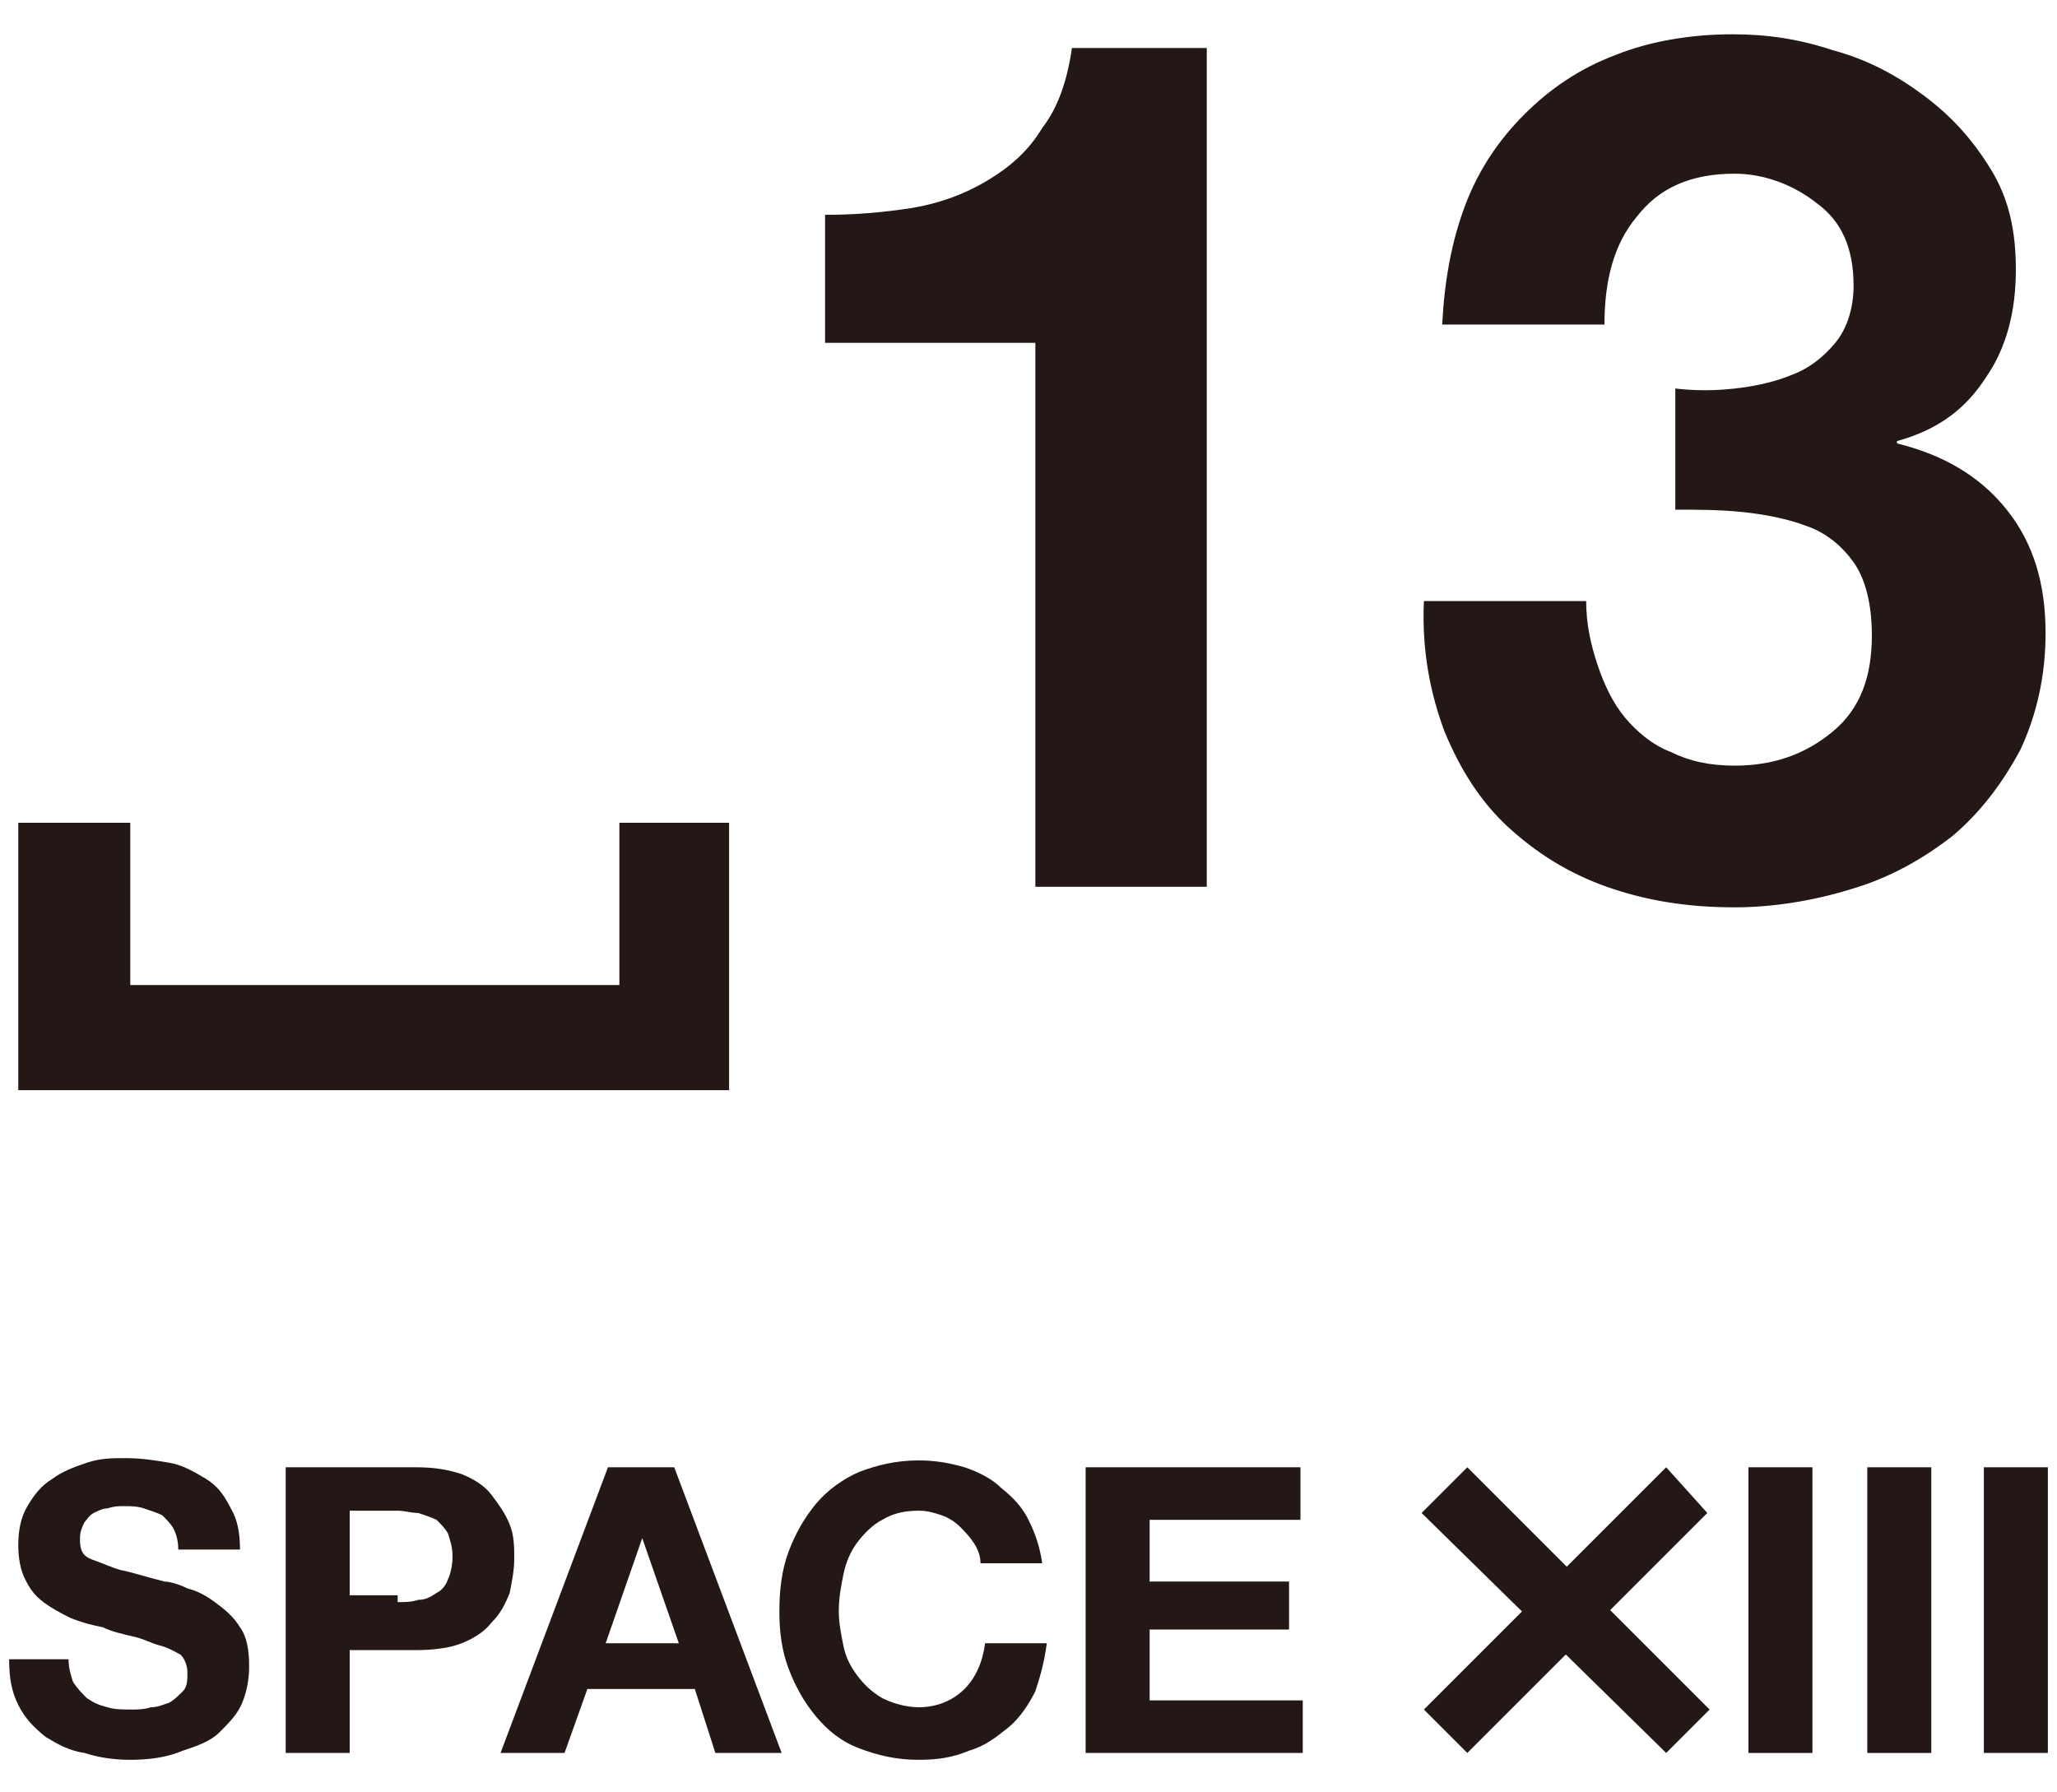 <?xml version="1.0" encoding="utf-8"?>
<!-- Generator: Adobe Illustrator 24.3.0, SVG Export Plug-In . SVG Version: 6.00 Build 0)  -->
<svg version="1.1" id="レイヤー_1" xmlns="http://www.w3.org/2000/svg" xmlns:xlink="http://www.w3.org/1999/xlink" x="0px"
	 y="0px" viewBox="0 0 90 78.4" style="enable-background:new 0 0 90 78.4;" xml:space="preserve">
<style type="text/css">
	.st0{fill:none;}
	.st1{fill:#231815;}
</style>
<g>
	<g>
		<g>
			<g>
				<g>
					<path class="st1" d="M3.2,73.6c0.2,0.3,0.4,0.5,0.6,0.7c0.3,0.2,0.5,0.3,0.9,0.4c0.3,0.1,0.7,0.1,1.1,0.1c0.2,0,0.5,0,0.8-0.1
						c0.3,0,0.5-0.1,0.8-0.2c0.2-0.1,0.4-0.3,0.6-0.5c0.2-0.2,0.2-0.5,0.2-0.8c0-0.3-0.1-0.6-0.3-0.8C7.7,72.3,7.4,72.1,7,72
						c-0.4-0.1-0.7-0.3-1.2-0.4c-0.4-0.1-0.9-0.2-1.3-0.4C4,71.1,3.6,71,3.1,70.8c-0.4-0.2-0.8-0.4-1.2-0.7c-0.4-0.3-0.6-0.6-0.8-1
						c-0.2-0.4-0.3-0.9-0.3-1.5c0-0.6,0.1-1.2,0.4-1.7c0.3-0.5,0.6-0.9,1.1-1.2c0.4-0.3,0.9-0.5,1.5-0.7c0.6-0.2,1.1-0.2,1.7-0.2
						c0.7,0,1.3,0.1,1.9,0.2c0.6,0.1,1.1,0.4,1.6,0.7c0.5,0.3,0.8,0.7,1.1,1.3c0.3,0.5,0.4,1.1,0.4,1.8H7.8c0-0.4-0.1-0.7-0.2-0.9
						c-0.1-0.2-0.3-0.4-0.5-0.6c-0.2-0.1-0.5-0.2-0.8-0.3c-0.3-0.1-0.6-0.1-0.9-0.1c-0.2,0-0.4,0-0.7,0.1c-0.2,0-0.4,0.1-0.6,0.2
						c-0.2,0.1-0.3,0.3-0.4,0.4c-0.1,0.2-0.2,0.4-0.2,0.7c0,0.2,0,0.4,0.1,0.6c0.1,0.2,0.3,0.3,0.6,0.4c0.3,0.1,0.7,0.3,1.1,0.4
						c0.5,0.1,1.1,0.3,1.9,0.5c0.2,0,0.6,0.1,1,0.3c0.4,0.1,0.8,0.3,1.2,0.6c0.4,0.3,0.8,0.6,1.1,1.1c0.3,0.4,0.4,1,0.4,1.7
						c0,0.6-0.1,1.1-0.3,1.6c-0.2,0.5-0.6,0.9-1,1.3c-0.4,0.4-1,0.6-1.6,0.8C7.3,76.9,6.5,77,5.7,77c-0.7,0-1.4-0.1-2-0.3
						C3,76.6,2.5,76.3,2,76c-0.5-0.4-0.9-0.8-1.2-1.4c-0.3-0.6-0.4-1.2-0.4-2H3C3,73,3.1,73.3,3.2,73.6z"/>
					<path class="st1" d="M18.2,64.2c0.8,0,1.4,0.1,2,0.3c0.5,0.2,1,0.5,1.3,0.9c0.3,0.4,0.6,0.8,0.8,1.3c0.2,0.5,0.2,1,0.2,1.5
						c0,0.5-0.1,1-0.2,1.5c-0.2,0.5-0.4,0.9-0.8,1.3c-0.3,0.4-0.8,0.7-1.3,0.9c-0.5,0.2-1.2,0.3-2,0.3h-2.9v4.5h-2.8V64.2H18.2z
						 M17.4,70.1c0.3,0,0.6,0,0.9-0.1c0.3,0,0.5-0.1,0.8-0.3c0.2-0.1,0.4-0.3,0.5-0.6c0.1-0.2,0.2-0.6,0.2-1c0-0.4-0.1-0.7-0.2-1
						c-0.1-0.2-0.3-0.4-0.5-0.6c-0.2-0.1-0.5-0.2-0.8-0.3c-0.3,0-0.6-0.1-0.9-0.1h-2.1v3.7H17.4z"/>
					<path class="st1" d="M29.5,64.2l4.7,12.5h-2.9l-0.9-2.8h-4.7l-1,2.8h-2.8l4.7-12.5H29.5z M29.7,71.9l-1.6-4.6h0l-1.6,4.6H29.7z
						"/>
					<path class="st1" d="M42.6,67.5c-0.2-0.3-0.4-0.5-0.6-0.7c-0.2-0.2-0.5-0.4-0.8-0.5c-0.3-0.1-0.6-0.2-1-0.2
						c-0.6,0-1.1,0.1-1.6,0.4c-0.4,0.2-0.8,0.6-1.1,1c-0.3,0.4-0.5,0.9-0.6,1.4c-0.1,0.5-0.2,1-0.2,1.6c0,0.5,0.1,1,0.2,1.5
						c0.1,0.5,0.3,0.9,0.6,1.3c0.3,0.4,0.6,0.7,1.1,1c0.4,0.2,1,0.4,1.6,0.4c0.8,0,1.5-0.3,2-0.8c0.5-0.5,0.8-1.2,0.9-2h2.7
						c-0.1,0.8-0.3,1.5-0.5,2.1c-0.3,0.6-0.7,1.2-1.2,1.6c-0.5,0.4-1,0.8-1.7,1C41.7,76.9,41,77,40.2,77c-1,0-1.8-0.2-2.6-0.5
						c-0.8-0.3-1.4-0.8-1.9-1.4c-0.5-0.6-0.9-1.3-1.2-2.1c-0.3-0.8-0.4-1.6-0.4-2.5c0-0.9,0.1-1.8,0.4-2.6c0.3-0.8,0.7-1.5,1.2-2.1
						c0.5-0.6,1.2-1.1,1.9-1.4c0.8-0.3,1.6-0.5,2.6-0.5c0.7,0,1.3,0.1,2,0.3c0.6,0.2,1.2,0.5,1.6,0.9c0.5,0.4,0.9,0.8,1.2,1.4
						c0.3,0.6,0.5,1.2,0.6,1.9h-2.7C42.9,68.1,42.8,67.8,42.6,67.5z"/>
					<path class="st1" d="M56.9,64.2v2.3h-6.6v2.7h6.1v2.1h-6.1v3.1h6.7v2.3h-9.5V64.2H56.9z"/>
				</g>
				<g>
					<path class="st1" d="M79.3,64.2v12.5h-2.8V64.2H79.3z"/>
					<path class="st1" d="M84.5,64.2v12.5h-2.8V64.2H84.5z"/>
					<path class="st1" d="M89.6,64.2v12.5h-2.8V64.2H89.6z"/>
				</g>
			</g>
			<g>
				<path class="st1" d="M64.2,64.2l10.6,10.6l-1.9,1.9L62.2,66.2L64.2,64.2z"/>
				<path class="st1" d="M74.7,66.2L64.2,76.7l-1.9-1.9l10.6-10.6L74.7,66.2z"/>
			</g>
		</g>
	</g>
	<g>
		<path class="st1" d="M0.8,47.7V36h4.9v7.1h21.4V36h4.8v11.7H0.8z"/>
		<path class="st1" d="M45.3,38.9V15h-9.2V9.4c1.3,0,2.5-0.1,3.8-0.3c1.2-0.2,2.3-0.6,3.3-1.2c1-0.6,1.8-1.3,2.4-2.3
			c0.7-0.9,1.1-2.1,1.3-3.5h5.9v36.7H45.3z"/>
		<path class="st1" d="M75.9,17c0.9-0.1,1.8-0.3,2.5-0.6c0.8-0.3,1.4-0.8,1.9-1.4c0.5-0.6,0.8-1.5,0.8-2.5c0-1.6-0.5-2.8-1.6-3.6
			c-1-0.8-2.3-1.3-3.6-1.3c-1.9,0-3.3,0.6-4.3,1.9c-1,1.2-1.4,2.8-1.4,4.7h-7.1c0.1-1.9,0.4-3.6,1-5.2c0.6-1.6,1.5-2.9,2.6-4
			c1.1-1.1,2.4-2,4-2.6c1.5-0.6,3.3-0.9,5.1-0.9c1.5,0,2.9,0.2,4.4,0.7c1.5,0.4,2.8,1.1,4,2c1.2,0.9,2.1,1.9,2.9,3.2
			s1.1,2.7,1.1,4.4c0,1.8-0.4,3.4-1.3,4.7c-0.9,1.4-2.1,2.3-3.9,2.8v0.1c2,0.5,3.6,1.4,4.8,2.9c1.2,1.5,1.7,3.3,1.7,5.4
			c0,1.9-0.4,3.6-1.1,5.1c-0.8,1.5-1.8,2.8-3,3.8c-1.3,1-2.7,1.8-4.4,2.3c-1.6,0.5-3.4,0.8-5.1,0.8c-2.1,0-3.9-0.3-5.6-0.9
			c-1.7-0.6-3.1-1.5-4.3-2.6c-1.2-1.1-2.1-2.5-2.8-4.2c-0.6-1.6-1-3.5-0.9-5.7h7.1c0,1,0.2,1.9,0.5,2.8c0.3,0.9,0.7,1.7,1.2,2.3
			c0.5,0.6,1.2,1.2,2,1.5c0.8,0.4,1.7,0.6,2.8,0.6c1.7,0,3.1-0.5,4.3-1.5c1.2-1,1.7-2.4,1.7-4.2c0-1.4-0.3-2.5-0.8-3.2
			c-0.5-0.7-1.2-1.3-2.1-1.6c-0.8-0.3-1.8-0.5-2.8-0.6c-1-0.1-2-0.1-2.9-0.1V17C74.2,17.1,75,17.1,75.9,17z"/>
	</g>
</g>
</svg>
